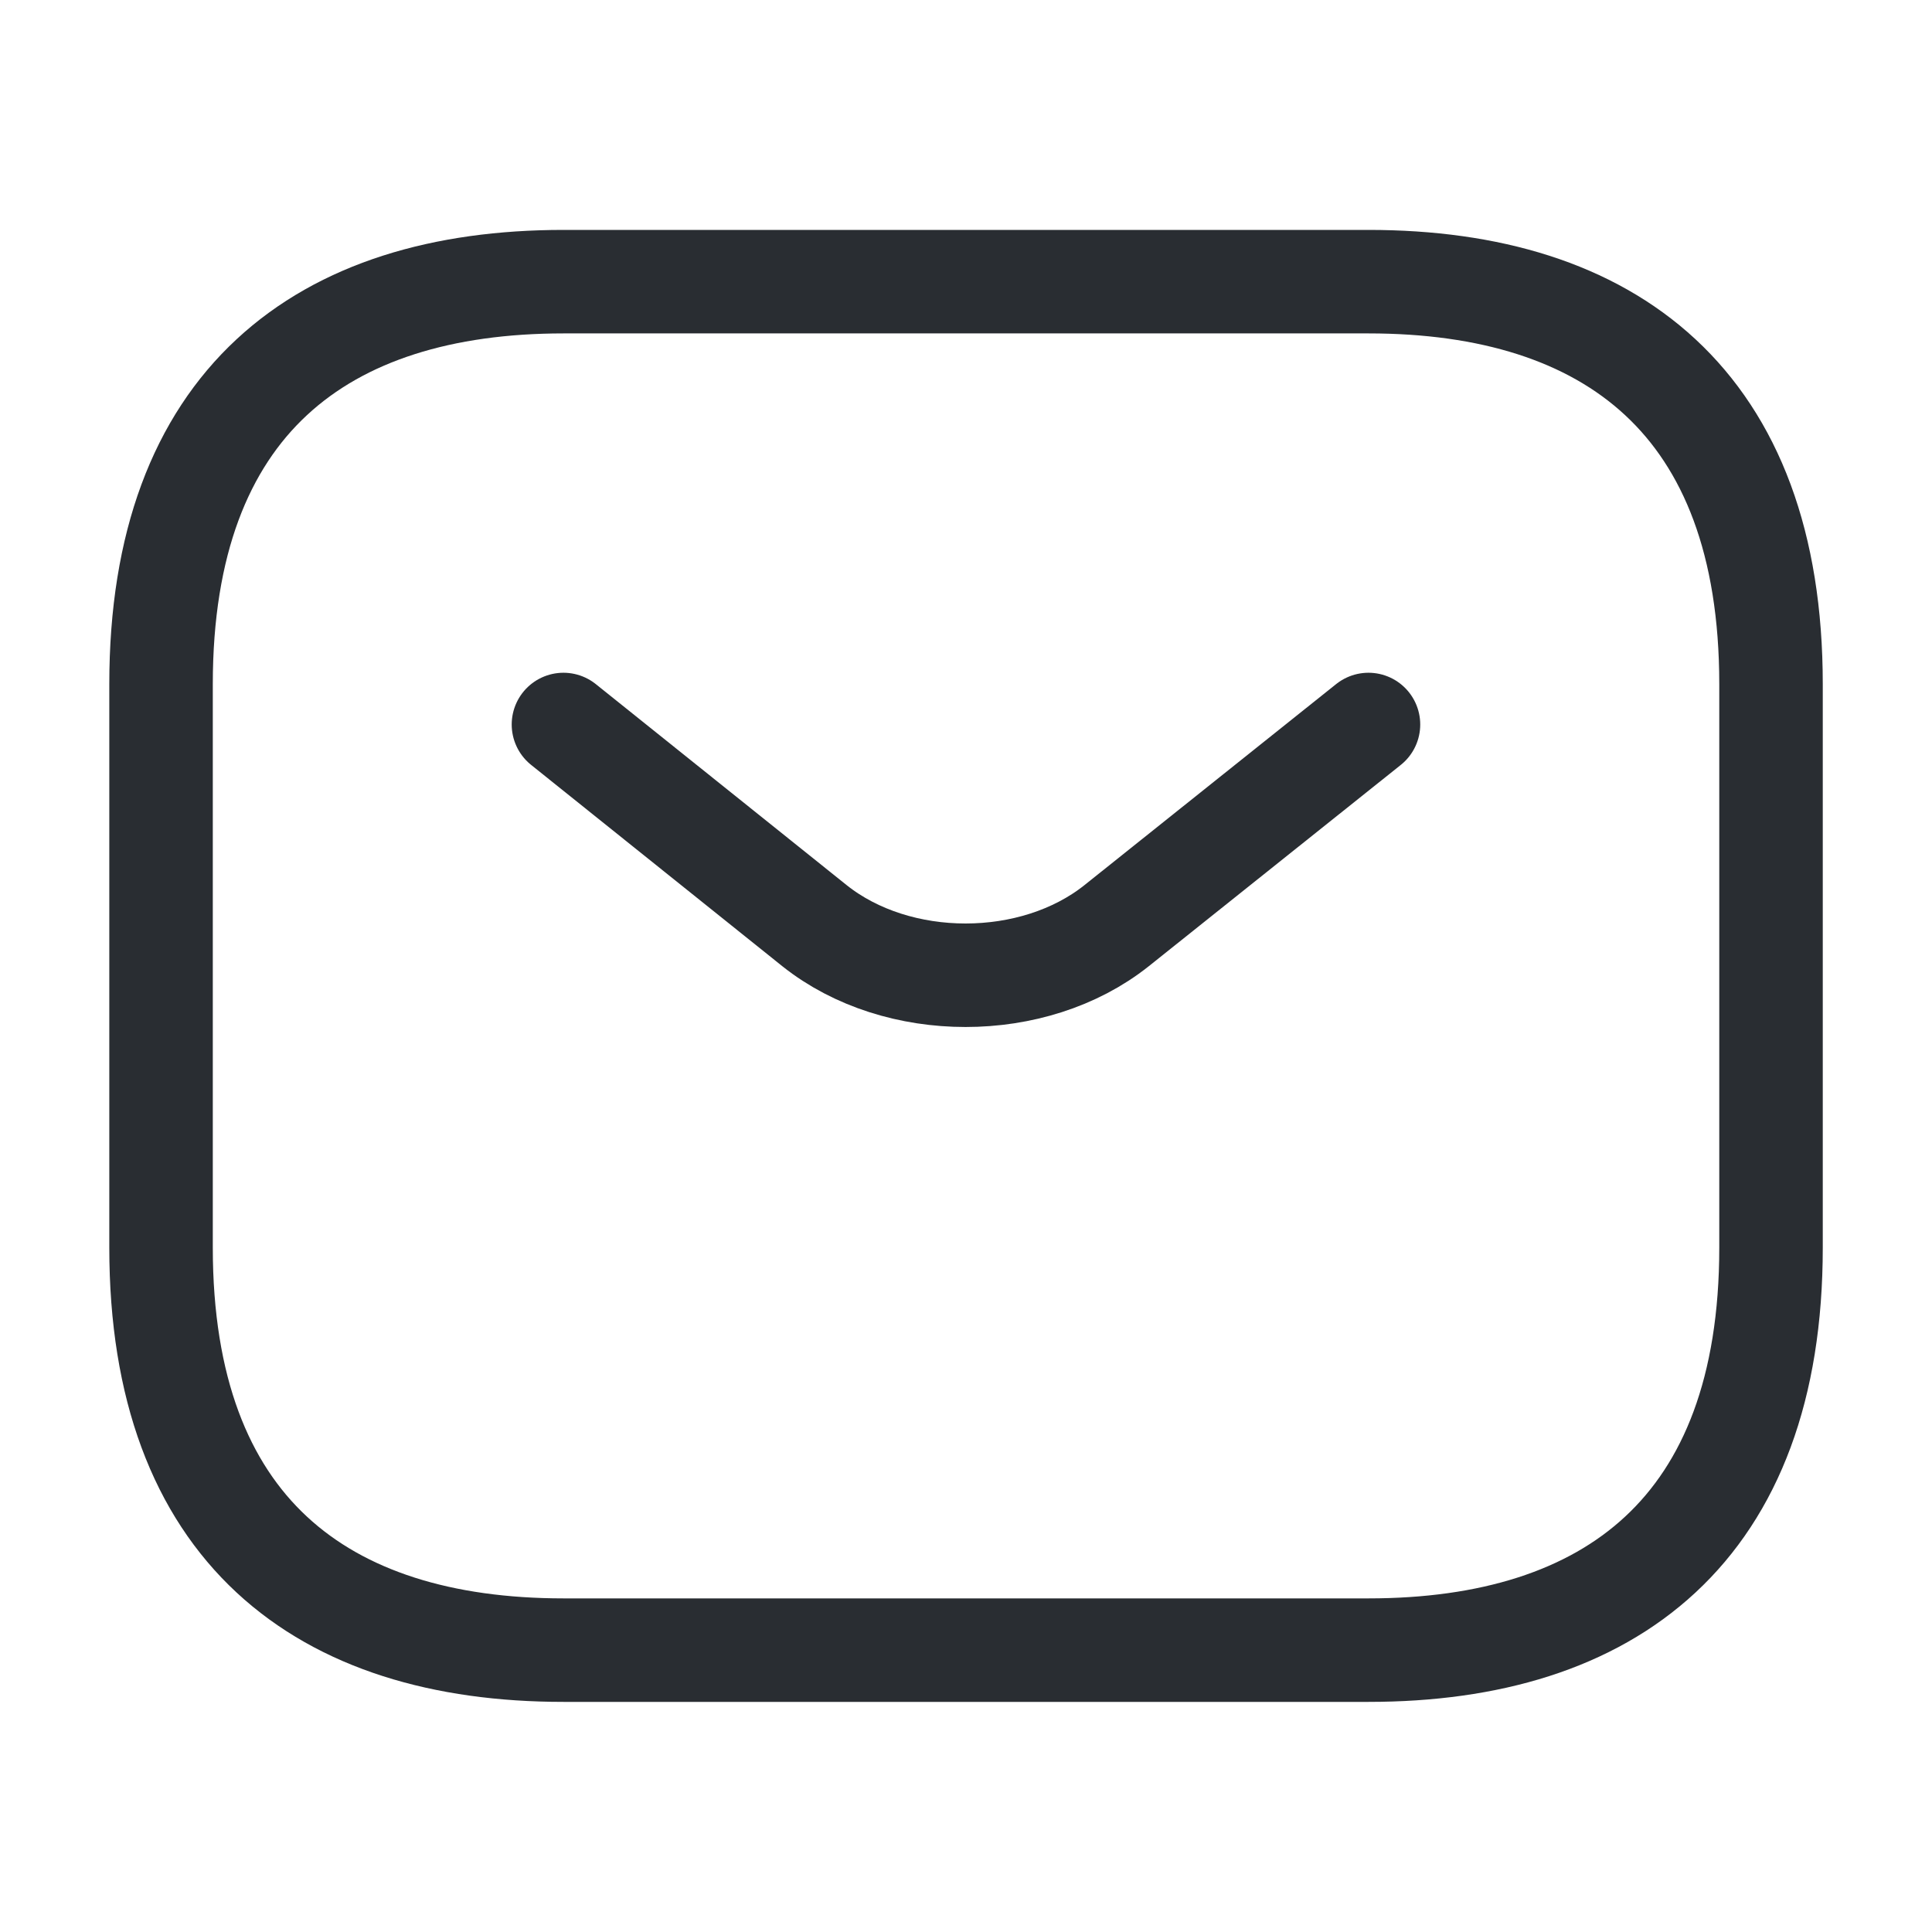 <svg width="28" height="28" viewBox="0 0 28 28" fill="none" xmlns="http://www.w3.org/2000/svg">
<path d="M19.834 23.915H8.167C4.667 23.915 2.334 22.165 2.334 18.082V9.915C2.334 5.832 4.667 4.082 8.167 4.082H19.834C23.334 4.082 25.667 5.832 25.667 9.915V18.082C25.667 22.165 23.334 23.915 19.834 23.915Z" stroke="#292D32" stroke-width="1.5" stroke-miterlimit="10" stroke-linecap="round" stroke-linejoin="round"/>
<path d="M19.833 10.5L16.181 13.417C14.979 14.373 13.008 14.373 11.806 13.417L8.166 10.5" stroke="#292D32" stroke-width="1.5" stroke-miterlimit="10" stroke-linecap="round" stroke-linejoin="round"/>
</svg>

